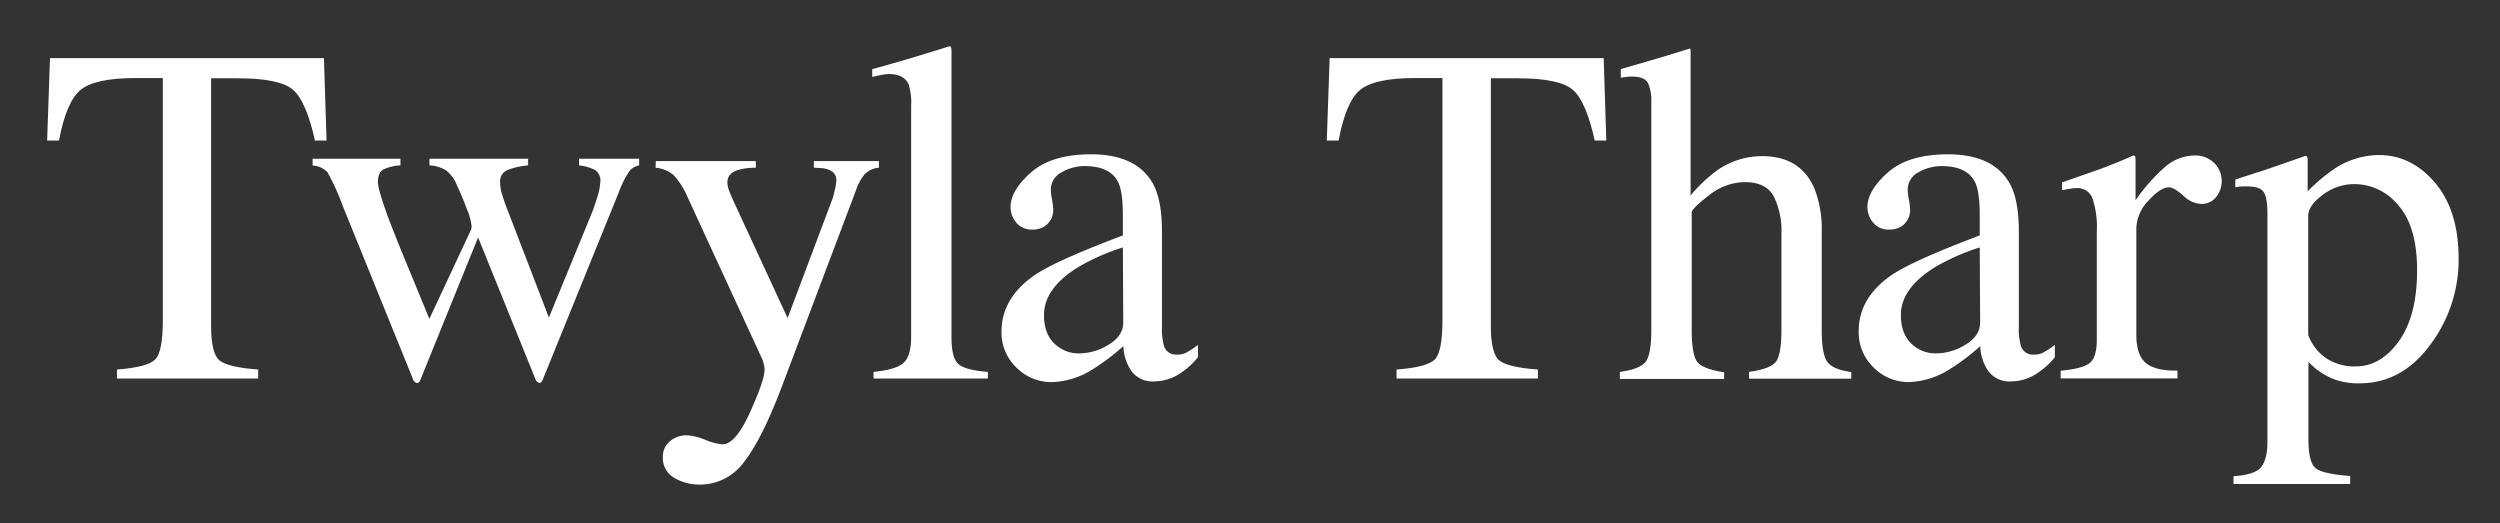 <svg xmlns="http://www.w3.org/2000/svg" viewBox="0 0 516 108"><rect x="0" y="0" width="516" height="108" fill="#333333" stroke="none"/><defs><style>.cls-1{fill:#fff;}</style></defs><title>Twyla Tharp</title><g id="Layer_1" data-name="Layer 1"><path class="cls-1" d="M10.32,12H66.86l.54,17H65q-1.76-8-4.47-10.42t-11.4-2.42H43.57V67.29q0,5.78,1.81,7.16t7.91,1.82v1.86H24.14V76.27q6.35-.48,7.91-2.09t1.56-8.07v-50H28q-8.3,0-11.3,2.39T12.18,29H9.73Z"/><path class="cls-1" d="M109,34.13a15.62,15.62,0,0,0-4.35,1,2.54,2.54,0,0,0-1.42,2.57,7.81,7.81,0,0,0,.32,2.15q.32,1.11.86,2.59l8.88,23.11,8.67-21.11a37.16,37.16,0,0,0,1.27-3.59,12.61,12.61,0,0,0,.68-3.34,2.56,2.56,0,0,0-1.12-2.44,9.43,9.43,0,0,0-3.27-.93V32.76h12.4v1.37a3.42,3.42,0,0,0-2,1.17,19.87,19.87,0,0,0-2.2,4.39L112.08,78.22a3.52,3.52,0,0,1-.34.63.52.52,0,0,1-.44.2,1.65,1.65,0,0,1-.68-.53L98.68,49,86.74,78.47a1.24,1.24,0,0,1-.27.42.57.57,0,0,1-.42.17,1.63,1.63,0,0,1-.68-.49l-14.6-36a48.21,48.21,0,0,0-3.17-7,4.52,4.52,0,0,0-3.08-1.41V32.76H82.65v1.37a9.57,9.57,0,0,0-3.45.81q-1.2.62-1.2,2.64,0,1.43,2,7,1.18,3.12,3,7.59l5.62,13.65,8.63-18.47.1-.57a12.71,12.71,0,0,0-1-3.66q-1-2.68-2-4.79a7.24,7.24,0,0,0-2.22-3.12,7.14,7.14,0,0,0-3.49-1.08V32.76H109Z"/><path class="cls-1" d="M135.36,33.25H156v1.37a12.85,12.85,0,0,0-3.61.45q-2.25.65-2.25,2.55a4.43,4.43,0,0,0,.24,1.42q.24.72.88,2.17l11.3,24.44L171.84,41q.15-.4.46-1.8a10.62,10.62,0,0,0,.32-1.9,2.13,2.13,0,0,0-.88-1.9,4.51,4.51,0,0,0-2.25-.7l-1.51-.1V33.25h13.43v1.37a4.55,4.55,0,0,0-3,1.41,10.08,10.08,0,0,0-1.73,3.23L161.29,80q-4,10.55-7.67,15.28a11.26,11.26,0,0,1-9.28,4.74,10.17,10.17,0,0,1-5.13-1.37,4.64,4.64,0,0,1-2.39-4.35,4.05,4.05,0,0,1,1.42-3.2,5.26,5.26,0,0,1,3.59-1.25,11.92,11.92,0,0,1,3.74.93,12,12,0,0,0,3.55.93q2.7,0,5.69-6.63t3-8.75a5,5,0,0,0-.14-1.06,7.85,7.85,0,0,0-.33-1.11L142,40.87A16.12,16.12,0,0,0,139,36.11a6.7,6.7,0,0,0-3.69-1.49Z"/><path class="cls-1" d="M180.3,76.76q4.54-.44,6.15-1.83t1.61-5.44V21.78a12.46,12.46,0,0,0-.54-4.44q-1-2.05-4-2.05a8.36,8.36,0,0,0-1.49.15q-.81.15-2,.44V14.26q6.59-1.76,15.87-4.69a.38.38,0,0,1,.42.29,6.69,6.69,0,0,1,.07,1.27V69.68q0,4.25,1.46,5.49t6.05,1.59v1.37H180.3Z"/><path class="cls-1" d="M213.84,56.59q4.49-2.93,17.92-8V44.48q0-5-1-6.93-1.66-3.27-6.88-3.27a9.48,9.48,0,0,0-4.74,1.27,4,4,0,0,0-2.25,3.61,13.2,13.2,0,0,0,.24,2,14.16,14.16,0,0,1,.24,1.78,4.06,4.06,0,0,1-1.81,3.81,4.55,4.55,0,0,1-2.44.63,4.09,4.09,0,0,1-3.37-1.44,5,5,0,0,1-1.17-3.2q0-3.42,4.22-7.15t12.38-3.74q9.47,0,12.84,6.15,1.81,3.37,1.81,9.81V67.38a13.09,13.09,0,0,0,.39,3.91,2.55,2.55,0,0,0,2.64,1.9,4.4,4.4,0,0,0,1.86-.34,19,19,0,0,0,2.54-1.66v2.54a15.9,15.9,0,0,1-3.37,3.13,9.82,9.82,0,0,1-5.57,1.86,5.43,5.43,0,0,1-4.81-2.15,9.63,9.63,0,0,1-1.64-5.13,46,46,0,0,1-6.35,4.79,16.64,16.64,0,0,1-8.45,2.64,10.15,10.15,0,0,1-7.28-3,10,10,0,0,1-3.08-7.5Q206.76,61.33,213.84,56.59Zm17.92-5.52a44.73,44.73,0,0,0-9.28,4.1q-7,4.35-7,9.86,0,4.44,2.93,6.54a7.12,7.12,0,0,0,4.25,1.37,11.67,11.67,0,0,0,6.18-1.81q3-1.81,3-4.59Z"/><path class="cls-1" d="M274.44,12H331l.54,17h-2.39q-1.76-8-4.47-10.42t-11.4-2.42h-5.57V67.29q0,5.78,1.81,7.16t7.91,1.82v1.86H288.25V76.27q6.35-.48,7.91-2.09t1.56-8.07v-50h-5.62q-8.3,0-11.3,2.39T276.29,29h-2.44Z"/><path class="cls-1" d="M334.34,76.76q4-.54,5.25-2T340.83,68V21.09a8.74,8.74,0,0,0-.71-4q-.71-1.29-3.44-1.29a7.41,7.41,0,0,0-1,.07l-1.15.17V14.26l5.3-1.54q3.15-.9,4.37-1.29L348.84,10l.1.34v30a31.93,31.93,0,0,1,5.47-5.18,16.15,16.15,0,0,1,9.28-2.93q7.91,0,10.79,6.64A23,23,0,0,1,376,48V68q0,5.18,1.2,6.74t4.91,2.05v1.37H361V76.76q4.25-.59,5.47-2T367.69,68V48.19a16.07,16.07,0,0,0-1.59-7.67q-1.59-2.93-6-2.93a12,12,0,0,0-7.37,2.73q-3.57,2.73-3.56,3.56V68q0,5.47,1.27,6.84t5.42,2v1.37H334.34Z"/><path class="cls-1" d="M390.7,56.59q4.49-2.93,17.92-8V44.48q0-5-1-6.93-1.66-3.27-6.88-3.27A9.48,9.48,0,0,0,396,35.55a4,4,0,0,0-2.25,3.61,13.2,13.2,0,0,0,.24,2,14.16,14.16,0,0,1,.24,1.78,4.06,4.06,0,0,1-1.81,3.81,4.55,4.55,0,0,1-2.44.63,4.09,4.09,0,0,1-3.37-1.44,5,5,0,0,1-1.17-3.2q0-3.42,4.22-7.15t12.38-3.74q9.47,0,12.84,6.15,1.81,3.37,1.81,9.81V67.38a13.09,13.09,0,0,0,.39,3.91,2.55,2.55,0,0,0,2.64,1.9,4.4,4.4,0,0,0,1.86-.34,19,19,0,0,0,2.54-1.66v2.54a15.9,15.9,0,0,1-3.37,3.13,9.82,9.82,0,0,1-5.57,1.86,5.43,5.43,0,0,1-4.81-2.15,9.63,9.63,0,0,1-1.64-5.13,46,46,0,0,1-6.35,4.79A16.64,16.64,0,0,1,394,78.86a10.15,10.15,0,0,1-7.28-3,10,10,0,0,1-3.08-7.5Q383.62,61.33,390.7,56.59Zm17.92-5.52a44.73,44.73,0,0,0-9.28,4.1q-7,4.35-7,9.86,0,4.44,2.93,6.54a7.12,7.12,0,0,0,4.25,1.37,11.67,11.67,0,0,0,6.18-1.81q3-1.81,3-4.59Z"/><path class="cls-1" d="M425.32,76.51q4.49-.39,6-1.59t1.46-5.1v-22a18.87,18.87,0,0,0-.9-6.91,3.29,3.29,0,0,0-3.3-2.08,9.11,9.11,0,0,0-1.29.12q-.81.12-1.68.32V37.65l5.69-2q2.92-1,4-1.46,2.43-.93,5-2.1.34,0,.41.24a4.45,4.45,0,0,1,.07,1v8a37.33,37.33,0,0,1,6-6.79,9.33,9.33,0,0,1,6-2.44A5.65,5.65,0,0,1,457,33.62a5.28,5.28,0,0,1,.37,7.1,3.82,3.82,0,0,1-3,1.37,5.61,5.61,0,0,1-3.74-1.71q-1.88-1.71-3-1.71-1.71,0-4.2,2.76a8.46,8.46,0,0,0-2.49,5.69v22q0,4.2,2,5.83t6.49,1.54v1.61H425.32Z"/><path class="cls-1" d="M461,98.29q4.56-.29,5.79-2T468,91.11V44.24q0-3.71-.9-4.76t-3.39-1a9.67,9.67,0,0,0-1,0q-.46,0-1.34.2V37.06L466,35.55q.24,0,9.81-3.37a.4.4,0,0,1,.37.22,1,1,0,0,1,.12.51V39.5A35.6,35.6,0,0,1,482,34.72,16.9,16.9,0,0,1,491,32q6.74,0,11.6,5.73t4.86,15.68a29.22,29.22,0,0,1-5.83,17.71q-5.84,8-14.67,8a14.71,14.71,0,0,1-4.74-.68,14.11,14.11,0,0,1-5.76-3.76v16q0,4.93,1.61,6.05t7,1.51V99.9H461ZM480.22,74a10.64,10.64,0,0,0,5.93,1.63q5.27,0,9-5.24t3.74-14.61q0-9-3.88-13.41A11.68,11.68,0,0,0,486,38a10.78,10.78,0,0,0-6.59,2.22q-3,2.22-3,4.36V69.1A9.88,9.88,0,0,0,480.22,74Z"/></g></svg>